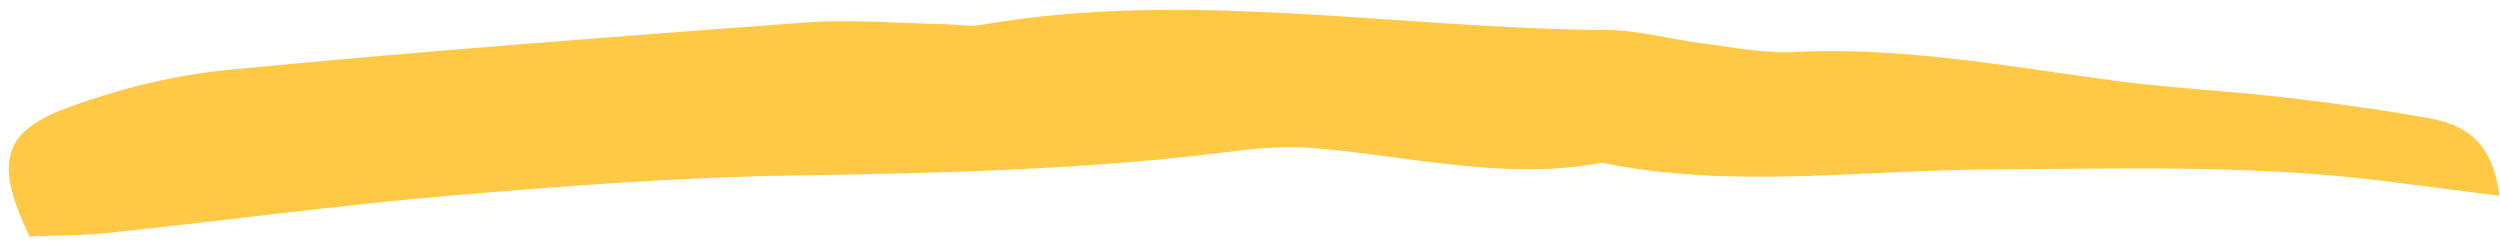 <svg width="187" height="18" viewBox="0 0 187 18" fill="none" xmlns="http://www.w3.org/2000/svg">
<path d="M186.955 14.643C183.583 14.212 181.277 13.916 178.926 13.615C168.861 12.29 158.901 12.62 148.84 12.676C139.187 12.71 129.533 14.162 119.824 12.172C112.756 13.507 105.722 11.748 98.681 11.108C96.631 10.92 94.499 11.021 92.482 11.285C81.434 12.709 70.266 12.959 59.063 13.13C50.524 13.269 42.009 13.934 33.532 14.641C25.051 15.384 16.657 16.512 8.201 17.409C6.188 17.637 4.12 17.596 2.214 17.688C-0.454 12.119 0.113 9.802 5.356 7.935C9.042 6.614 13.094 5.602 17.11 5.22C31.399 3.839 45.738 2.762 60.122 1.691C63.627 1.431 67.194 1.738 70.745 1.819C71.647 1.823 72.569 2.015 73.4 1.86C88.848 -0.829 104.561 2.153 120.149 2.245C122.493 2.246 124.841 2.92 127.192 3.221C129.543 3.522 131.915 4.013 134.184 3.892C141.944 3.504 149.526 4.848 157.19 5.904C161.883 6.58 166.637 6.778 171.343 7.343C174.896 7.76 178.44 8.251 181.921 8.884C184.825 9.442 186.514 11.04 186.955 14.643Z" fill="#FFC845"/>
</svg>
